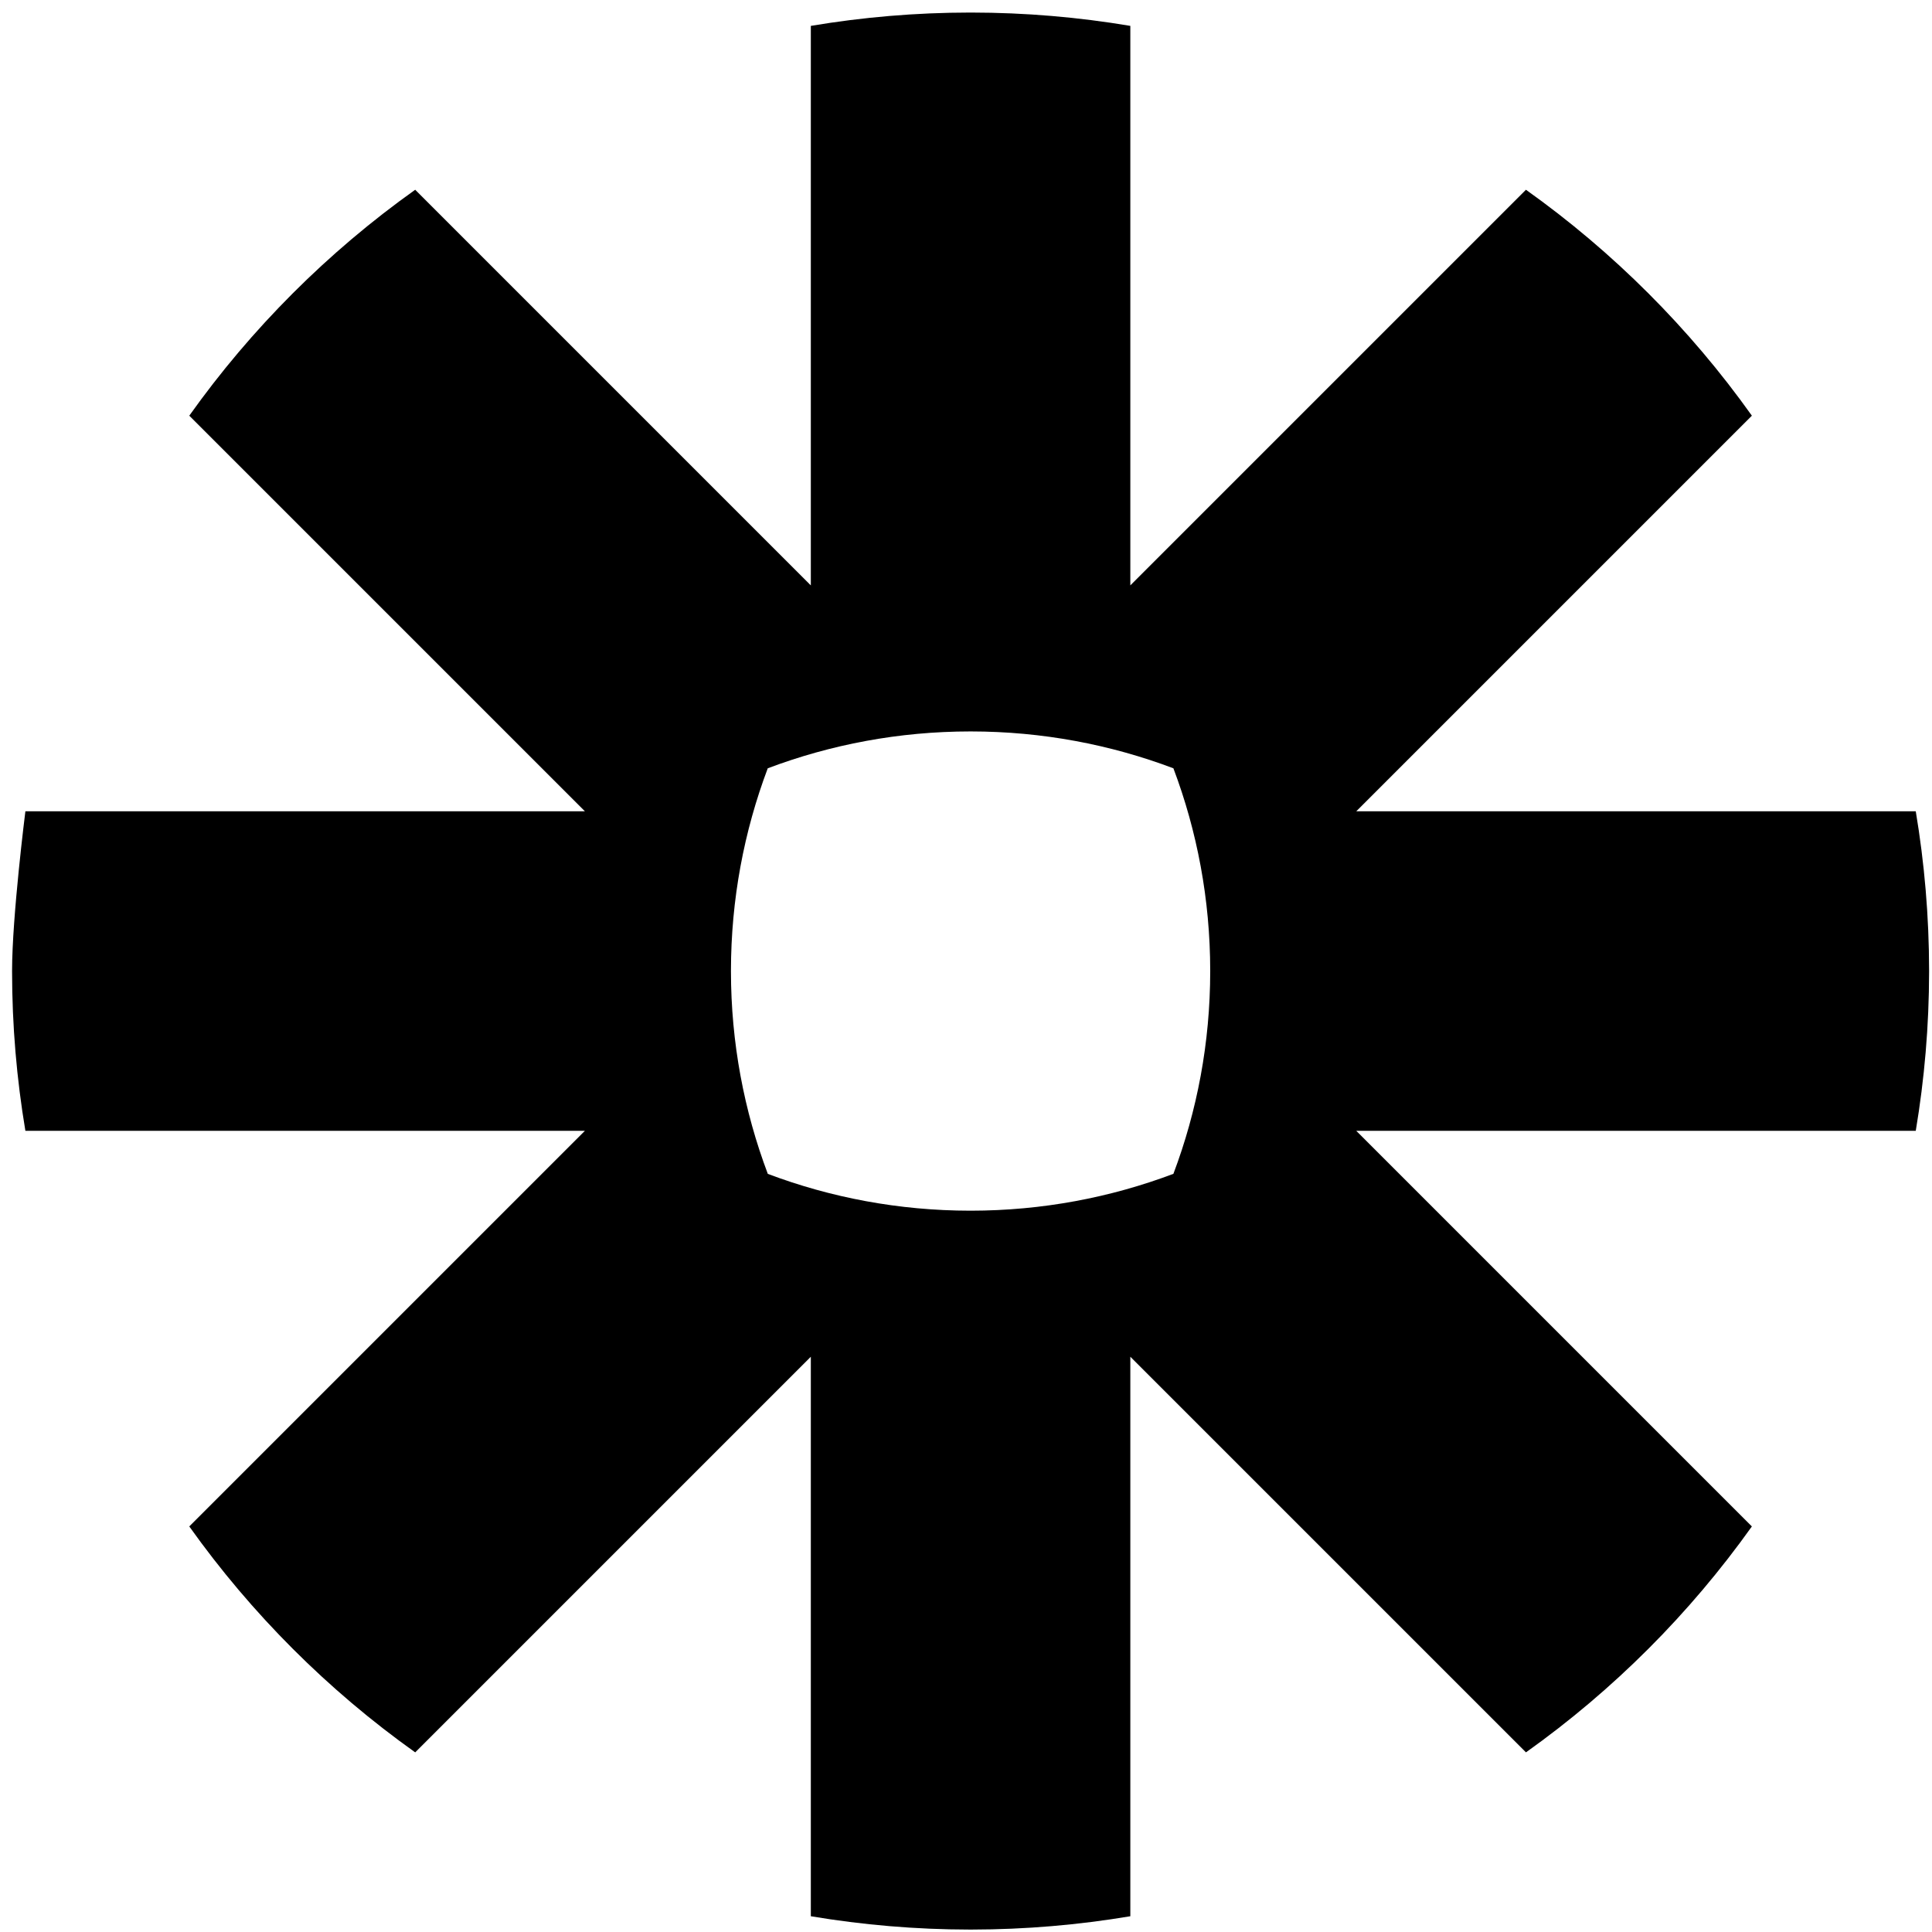 <?xml version="1.0" encoding="UTF-8" standalone="no"?>
<svg width="129px" height="129px" viewBox="0 0 129 129" version="1.1" xmlns="http://www.w3.org/2000/svg" xmlns:xlink="http://www.w3.org/1999/xlink" xmlns:sketch="http://www.bohemiancoding.com/sketch/ns">
    <!-- Generator: Sketch 3.3.3 (12072) - http://www.bohemiancoding.com/sketch -->
    <title>zapier-logo 128</title>
    <desc>Created with Sketch.</desc>
    <defs></defs>
    <g id="Page-1" stroke="none" stroke-width="1" fill="none" fill-rule="evenodd" sketch:type="MSPage">
        <g id="zapier-logo-128" sketch:type="MSLayerGroup" fill="#000000">
            <path d="M80.806,64.866 C80.803,69.622 79.933,74.174 78.348,78.377 C74.146,79.962 69.591,80.834 64.833,80.838 L64.778,80.838 C60.023,80.834 55.469,79.965 51.267,78.38 C49.682,74.177 48.809,69.623 48.806,64.866 L48.806,64.81 C48.809,60.055 49.68,55.502 51.263,51.299 C55.467,49.713 60.021,48.841 64.778,48.838 L64.833,48.838 C69.591,48.841 74.146,49.713 78.348,51.299 C79.933,55.502 80.803,60.055 80.806,64.81 L80.806,64.866 L80.806,64.866 Z M127.916,54.171 L90.557,54.171 L116.973,27.755 C114.897,24.839 112.582,22.104 110.057,19.58 L110.056,19.579 C107.534,17.057 104.801,14.744 101.888,12.67 L75.472,39.086 L75.472,1.728 C72.014,1.147 68.463,0.84 64.839,0.838 L64.771,0.838 C61.148,0.84 57.598,1.147 54.139,1.728 L54.139,39.087 L27.723,12.67 C24.808,14.745 22.075,17.059 19.552,19.582 L19.543,19.591 C17.022,22.112 14.711,24.843 12.638,27.755 L39.055,54.171 L1.695,54.171 C1.695,54.171 0.807,61.188 0.806,64.815 L0.806,64.86 C0.807,68.487 1.115,72.043 1.695,75.504 L39.054,75.504 L12.638,101.92 C16.79,107.75 21.893,112.854 27.723,117.006 L54.139,90.59 L54.139,127.948 C57.594,128.527 61.141,128.835 64.76,128.838 L64.852,128.838 C68.471,128.835 72.017,128.527 75.472,127.948 L75.472,90.589 L101.889,117.005 C104.802,114.931 107.535,112.618 110.057,110.096 L110.064,110.09 C112.586,107.567 114.898,104.834 116.973,101.921 L90.557,75.504 L127.916,75.504 C128.495,72.05 128.803,68.503 128.806,64.883 L128.806,64.792 C128.803,61.173 128.495,57.626 127.916,54.171 L127.916,54.171 L127.916,54.171 Z" id="Fill-1" sketch:type="MSShapeGroup"></path>
        </g>
    </g>
</svg>